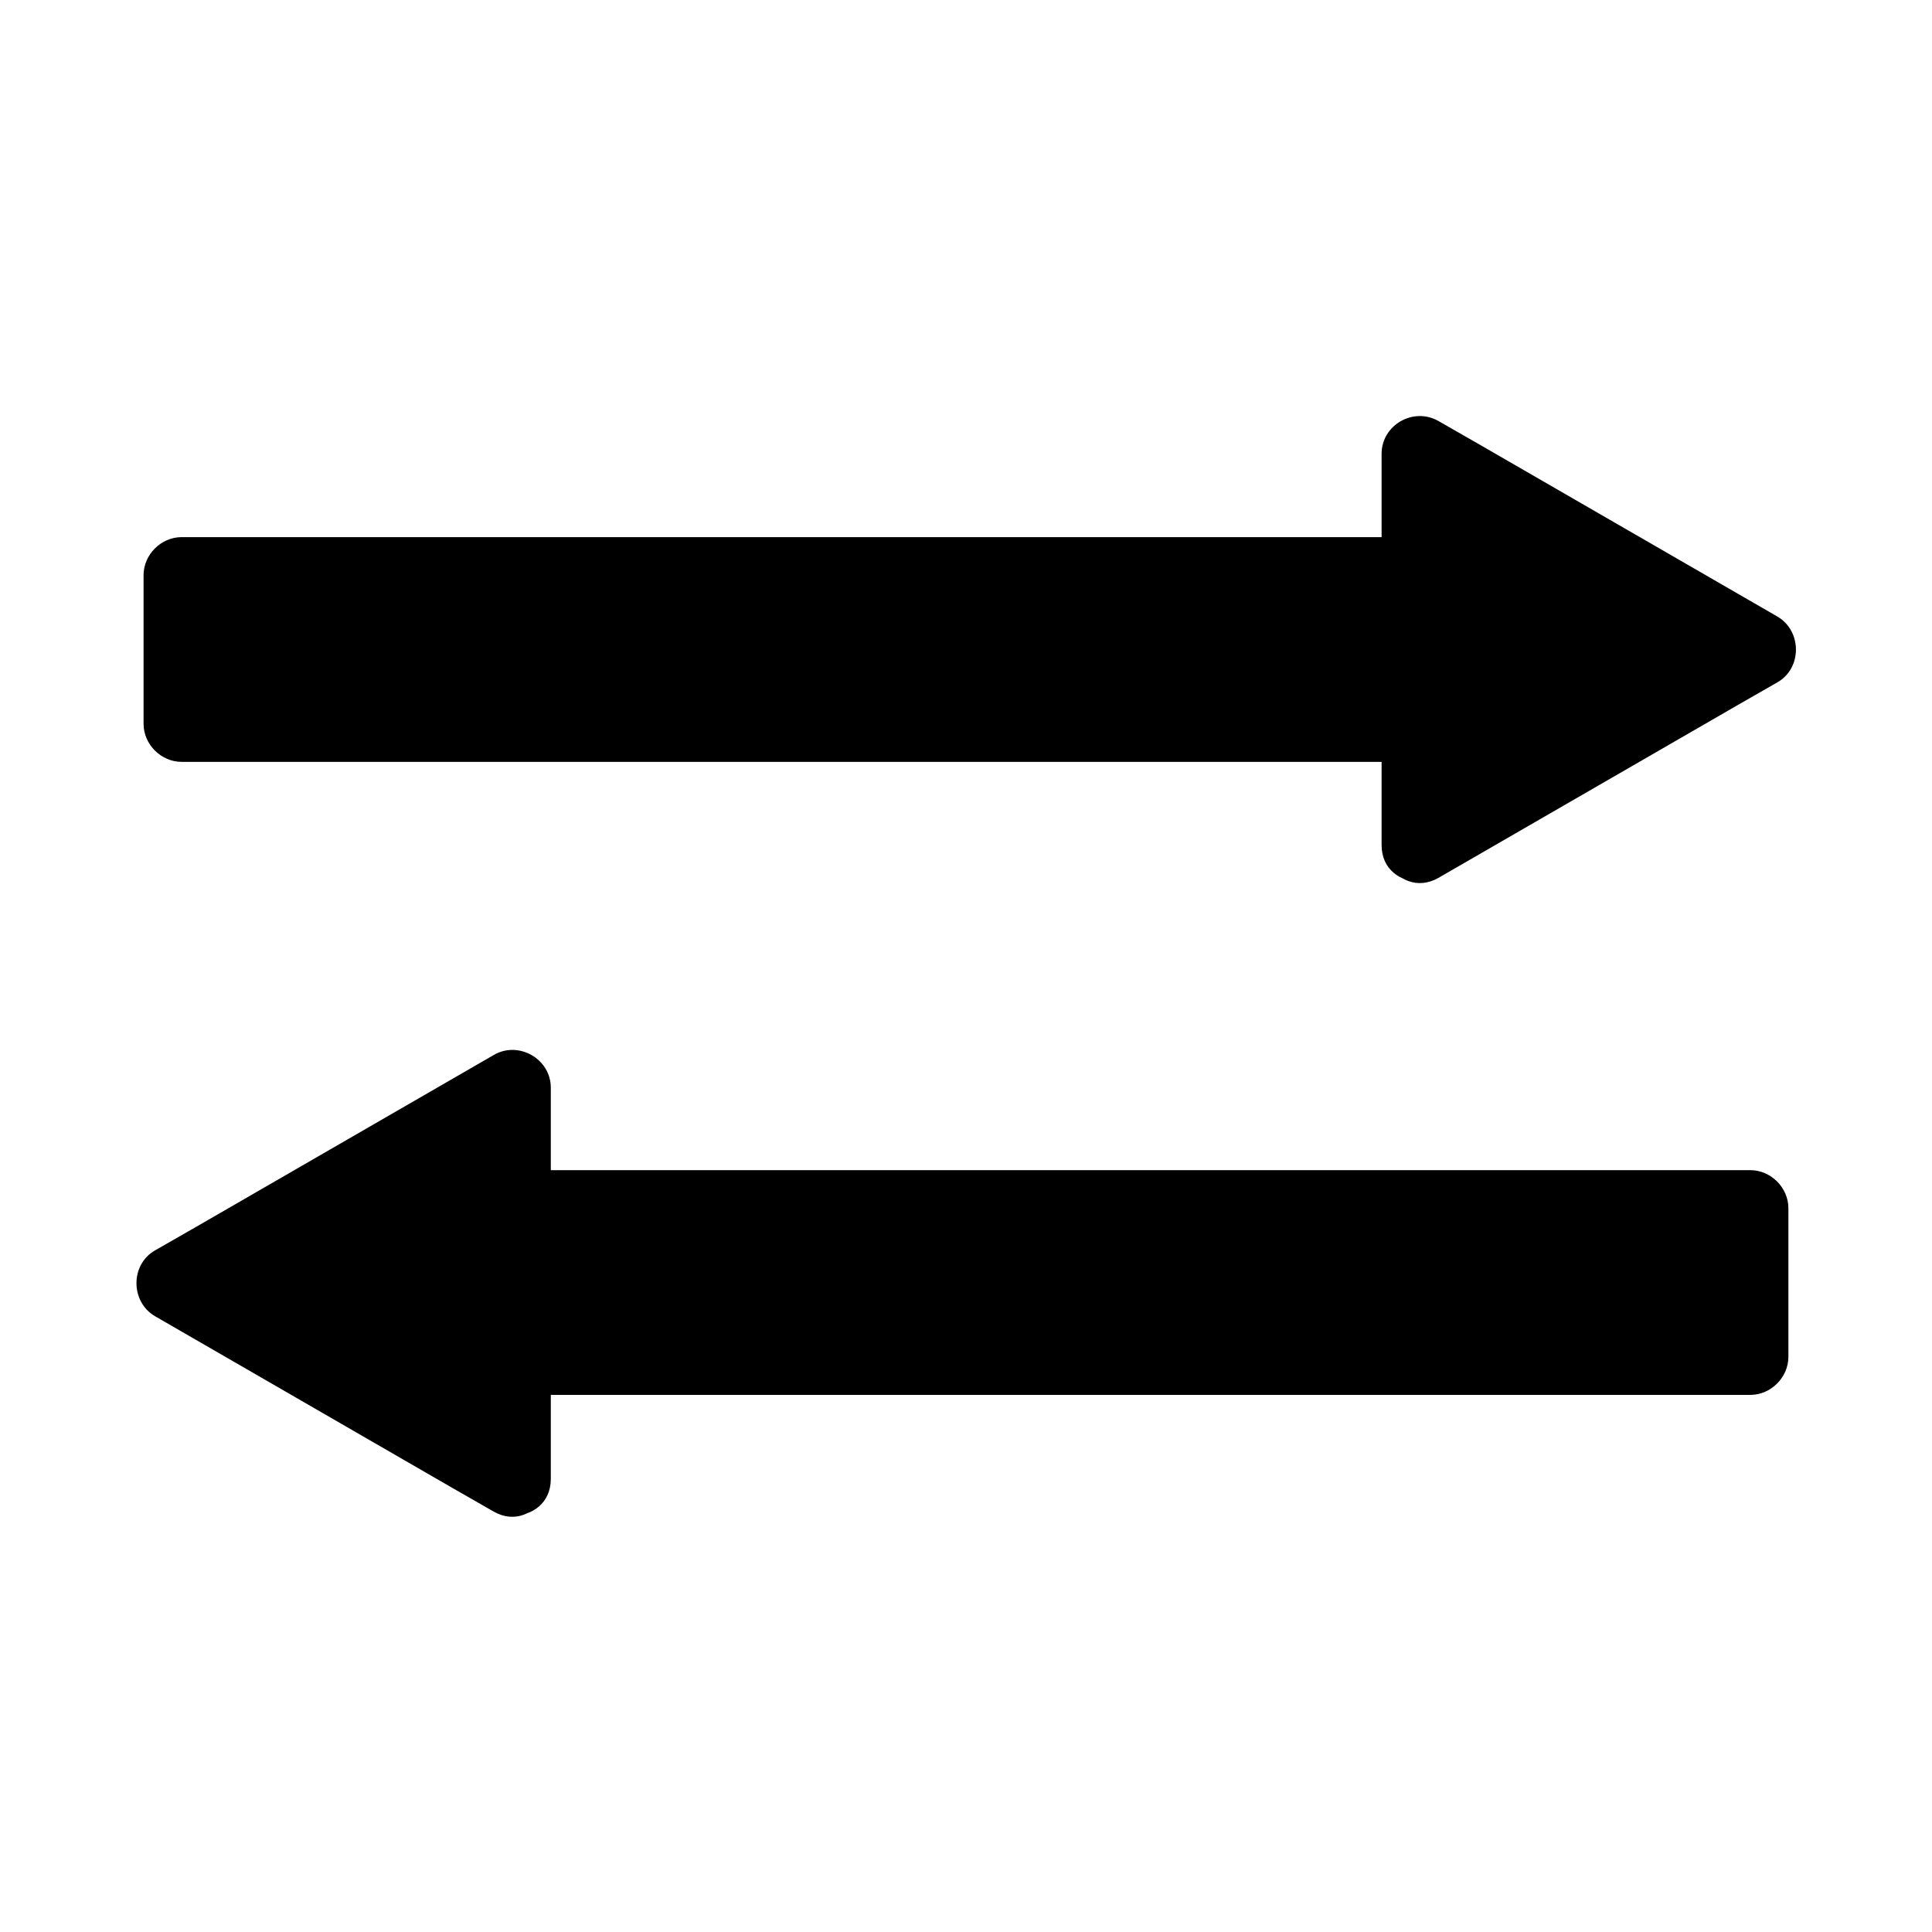 <?xml version="1.0" encoding="UTF-8"?>
<!-- Uploaded to: ICON Repo, www.svgrepo.com, Generator: ICON Repo Mixer Tools -->
<svg fill="#000000" width="800px" height="800px" version="1.1" viewBox="144 144 512 512" xmlns="http://www.w3.org/2000/svg">
 <g>
  <path d="m519.4 335.81h-327.28v-39.398h327.28"/>
  <path d="m519.4 325.74h-111.14-175.83-40.305l10.078 10.078v-39.398l-10.078 10.078h111.14 175.83 40.305c13 0 13-20.152 0-20.152h-111.14-175.83-40.305c-5.441 0-10.078 4.637-10.078 10.078v39.398c0 5.441 4.637 10.078 10.078 10.078h111.14 175.83 40.305c12.996-0.008 12.996-20.16 0-20.16z"/>
  <path d="m519.91 367.86 89.777-51.793-89.777-51.891z"/>
  <path d="m525.25 376.62c26.199-15.113 52.496-30.328 78.695-45.445 3.727-2.117 7.356-4.231 11.082-6.348 6.551-3.727 6.551-13.602 0-17.434-26.199-15.113-52.496-30.328-78.695-45.445-3.727-2.117-7.356-4.231-11.082-6.348-6.648-3.828-15.113 1.008-15.113 8.664v90.887 12.797c0 13 20.152 13 20.152 0v-90.887-12.797c-5.039 2.922-10.078 5.844-15.113 8.664 26.199 15.113 52.496 30.328 78.695 45.445 3.727 2.117 7.356 4.231 11.082 6.348v-17.434c-26.199 15.113-52.496 30.328-78.695 45.445-3.727 2.117-7.356 4.231-11.082 6.348-11.289 6.559-1.211 23.988 10.074 17.539z"/>
  <path d="m280.59 503.58h327.28v-39.297h-327.28"/>
  <path d="m280.59 513.66h111.14 175.83 40.305c5.441 0 10.078-4.637 10.078-10.078v-39.398c0-5.441-4.637-10.078-10.078-10.078h-111.14-175.83-40.305c-13 0-13 20.152 0 20.152h111.14 175.83 40.305c-3.324-3.324-6.75-6.75-10.078-10.078v39.398c3.324-3.324 6.75-6.75 10.078-10.078h-111.14-175.83-40.305c-12.996 0.008-12.996 20.16 0 20.16z"/>
  <path d="m280.09 535.73-89.781-51.793 89.781-51.895z"/>
  <path d="m284.93 527.06c-26.199-15.113-52.496-30.328-78.695-45.445-3.727-2.117-7.356-4.231-11.082-6.348v17.434c26.199-15.113 52.496-30.328 78.695-45.445 3.727-2.117 7.356-4.231 11.082-6.348-5.039-2.922-10.078-5.844-15.113-8.664v90.887 12.797c0 13 20.152 13 20.152 0v-90.887-12.797c0-7.656-8.566-12.496-15.113-8.664-26.199 15.113-52.496 30.328-78.695 45.445-3.727 2.117-7.356 4.231-11.082 6.348-6.551 3.727-6.551 13.602 0 17.434 26.199 15.113 52.496 30.328 78.695 45.445 3.727 2.117 7.356 4.231 11.082 6.348 11.18 6.344 21.359-11.09 10.074-17.539z"/>
 </g>
</svg>
